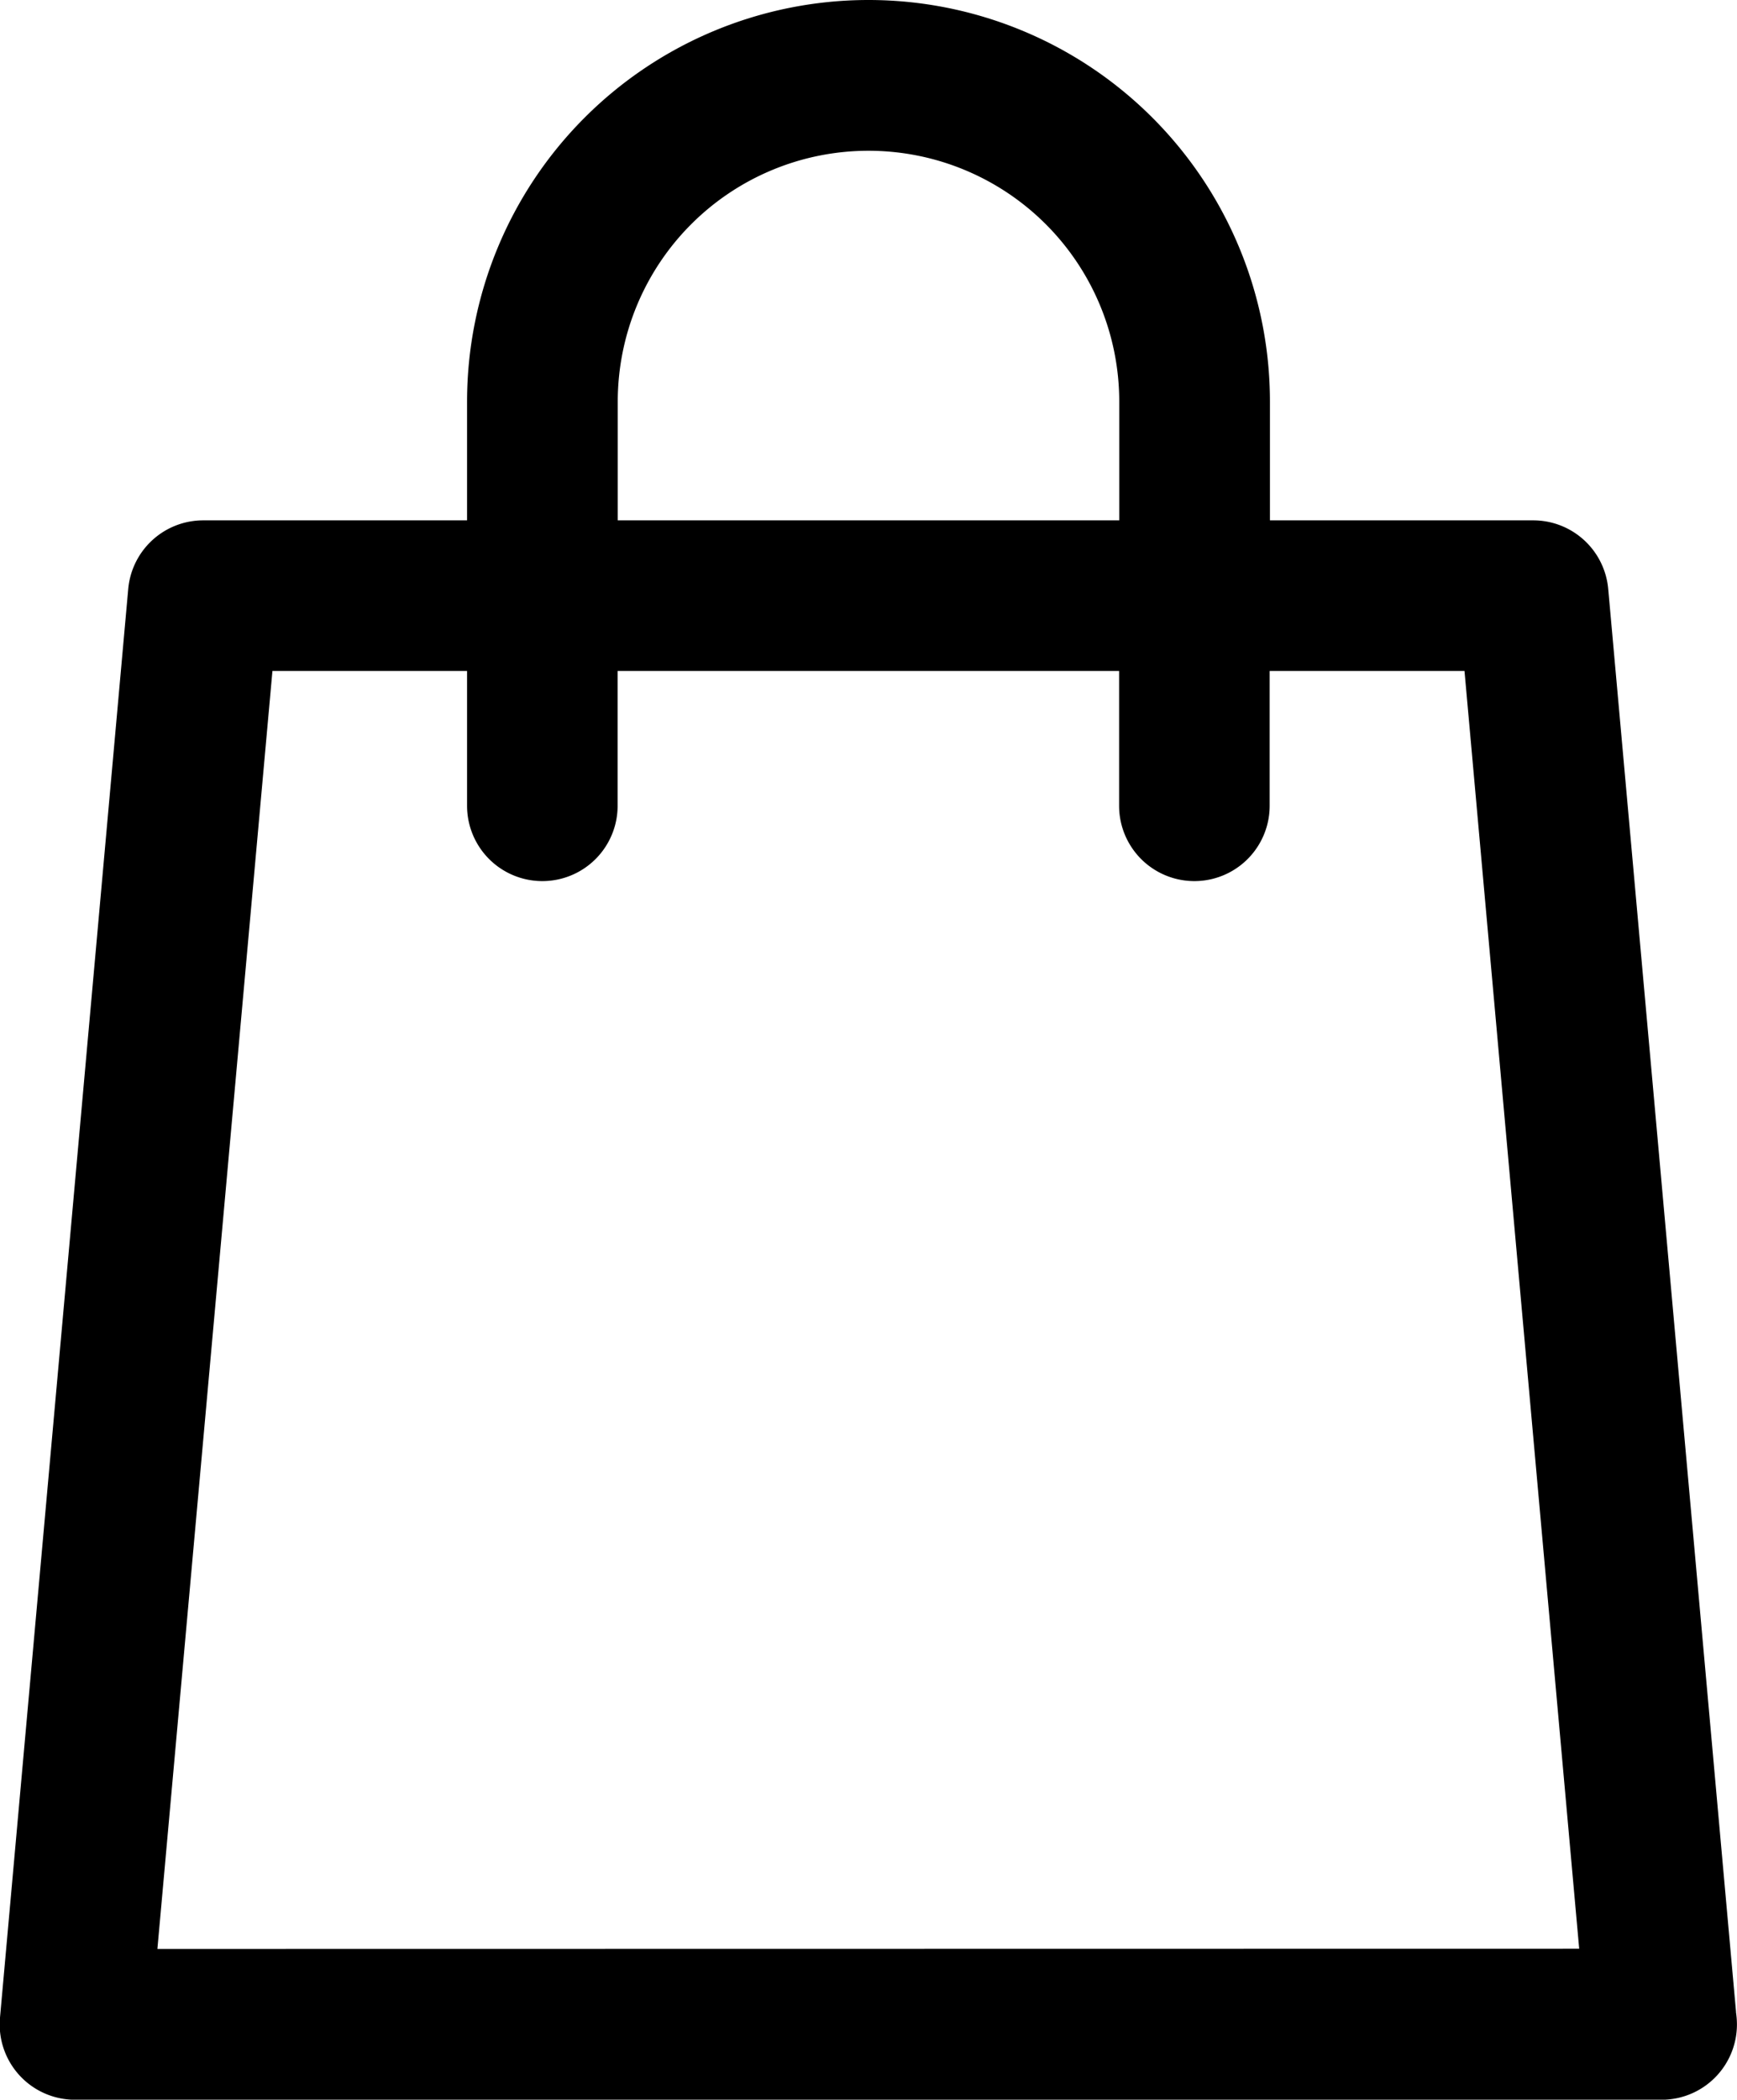 <svg xmlns="http://www.w3.org/2000/svg" xmlns:xlink="http://www.w3.org/1999/xlink" width="25.382" height="30.667" viewBox="0 0 25.382 30.667">
  <defs>
    <clipPath id="clip-path">
      <rect id="Rectangle_57" data-name="Rectangle 57" width="25.382" height="30.667"/>
    </clipPath>
  </defs>
  <g id="panier-noir" transform="translate(0 0)">
    <g id="Groupe_33" data-name="Groupe 33" transform="translate(0 0)" clip-path="url(#clip-path)">
      <path id="Tracé_11" data-name="Tracé 11" d="M25.368,29.385,23.5,8.6a1.1,1.1,0,0,0-1.1-1H18.557V5.866a5.866,5.866,0,1,0-11.732,0V7.6H2.974a1.1,1.1,0,0,0-1.1,1L0,29.468a1.1,1.1,0,0,0,1.1,1.2H24.281a1.1,1.1,0,0,0,1.1-1.1,1.213,1.213,0,0,0-.014-.181M9.027,5.866a3.664,3.664,0,1,1,7.328,0V7.6H9.027ZM2.3,28.465,3.981,9.8H6.825v1.969a1.1,1.1,0,0,0,2.2,0V9.8h7.328v1.969a1.1,1.1,0,0,0,2.2,0V9.8H21.4l1.676,18.662Z" transform="translate(0 0)"/>
    </g>
  </g>
</svg>
